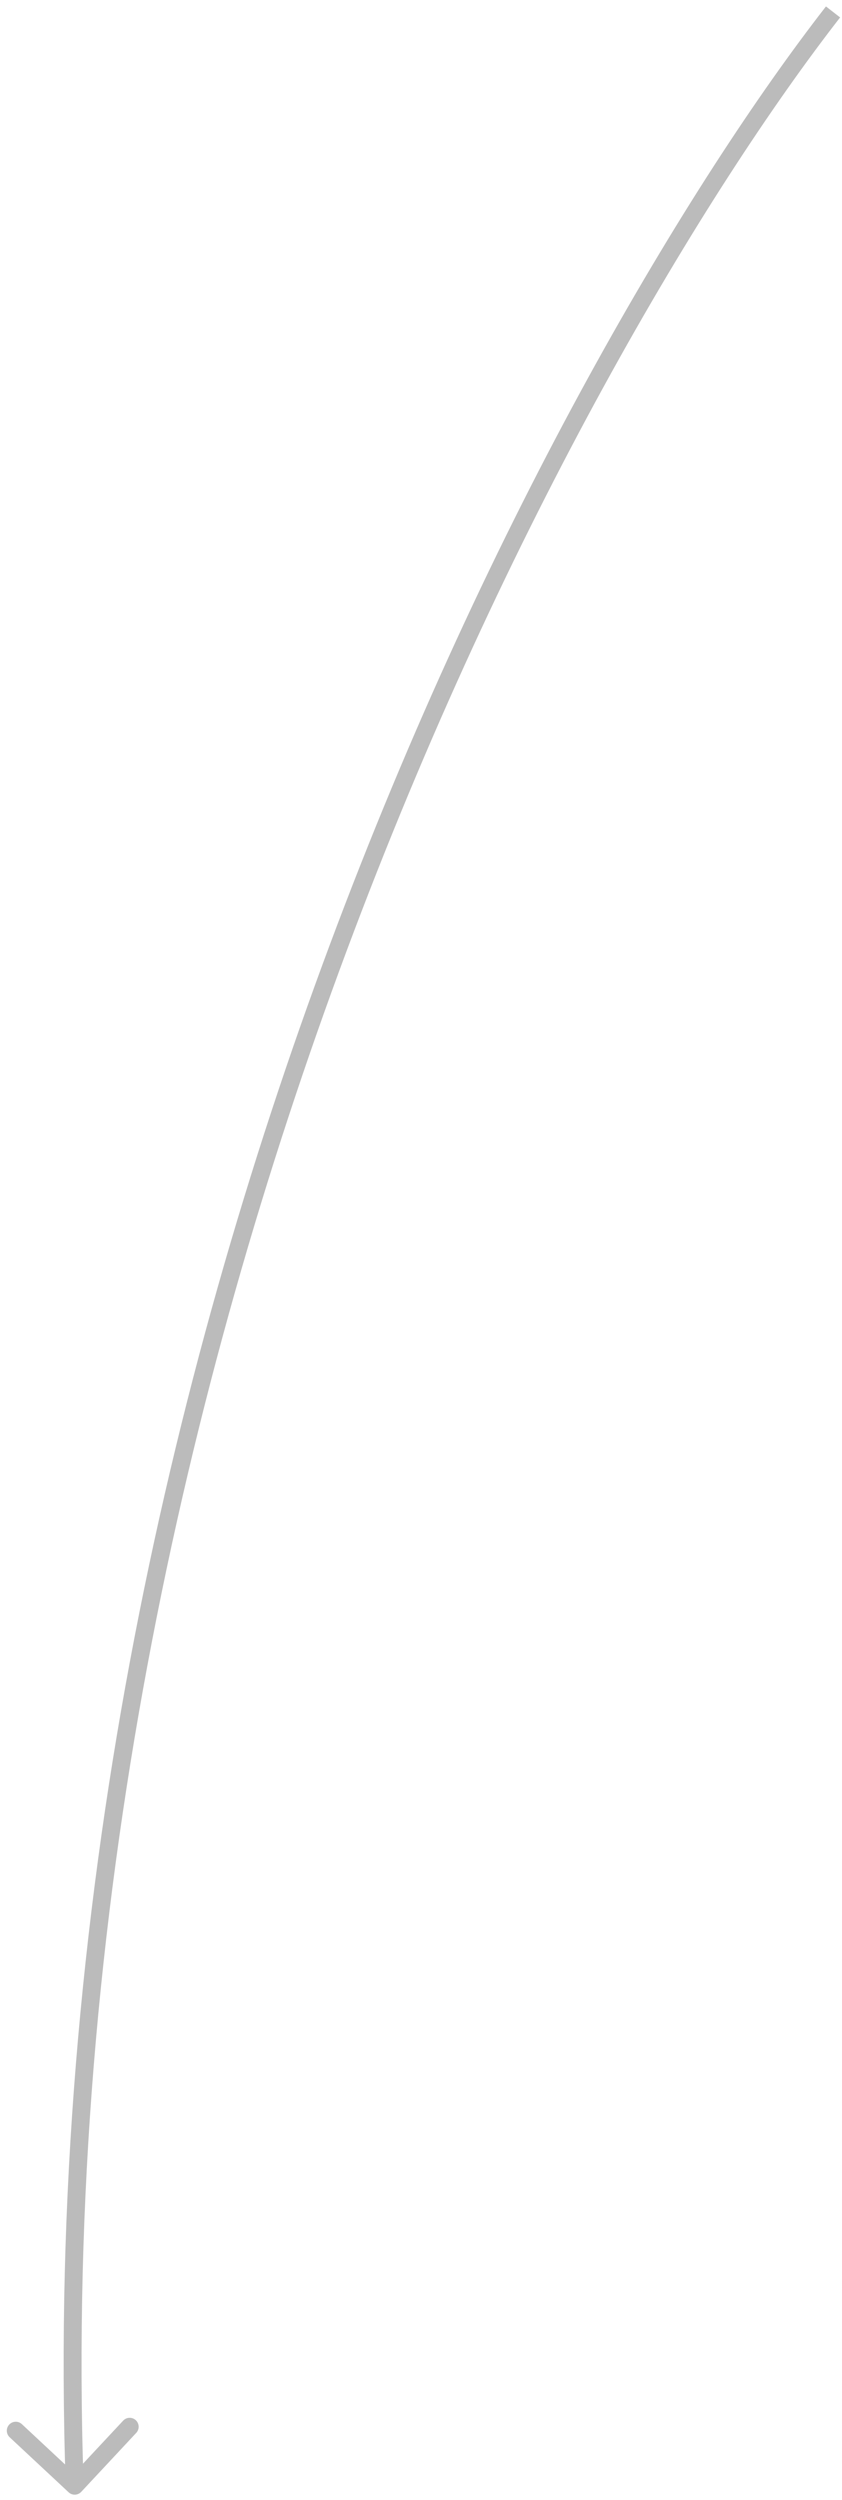 <?xml version="1.0" encoding="UTF-8"?> <svg xmlns="http://www.w3.org/2000/svg" width="94" height="279" viewBox="0 0 94 279" fill="none"> <path d="M7.657 278.129C8.061 278.506 8.693 278.485 9.07 278.081L15.211 271.501C15.588 271.098 15.566 270.465 15.162 270.088C14.759 269.711 14.126 269.733 13.749 270.137L8.29 275.985L2.442 270.527C2.038 270.15 1.405 270.172 1.029 270.575C0.652 270.979 0.674 271.612 1.077 271.989L7.657 278.129ZM92.21 0.718C62.046 39.501 2.913 149.047 7.34 277.433L9.339 277.364C4.932 149.562 63.832 40.462 93.789 1.946L92.21 0.718Z" fill="#BBBBBB"></path> </svg> 